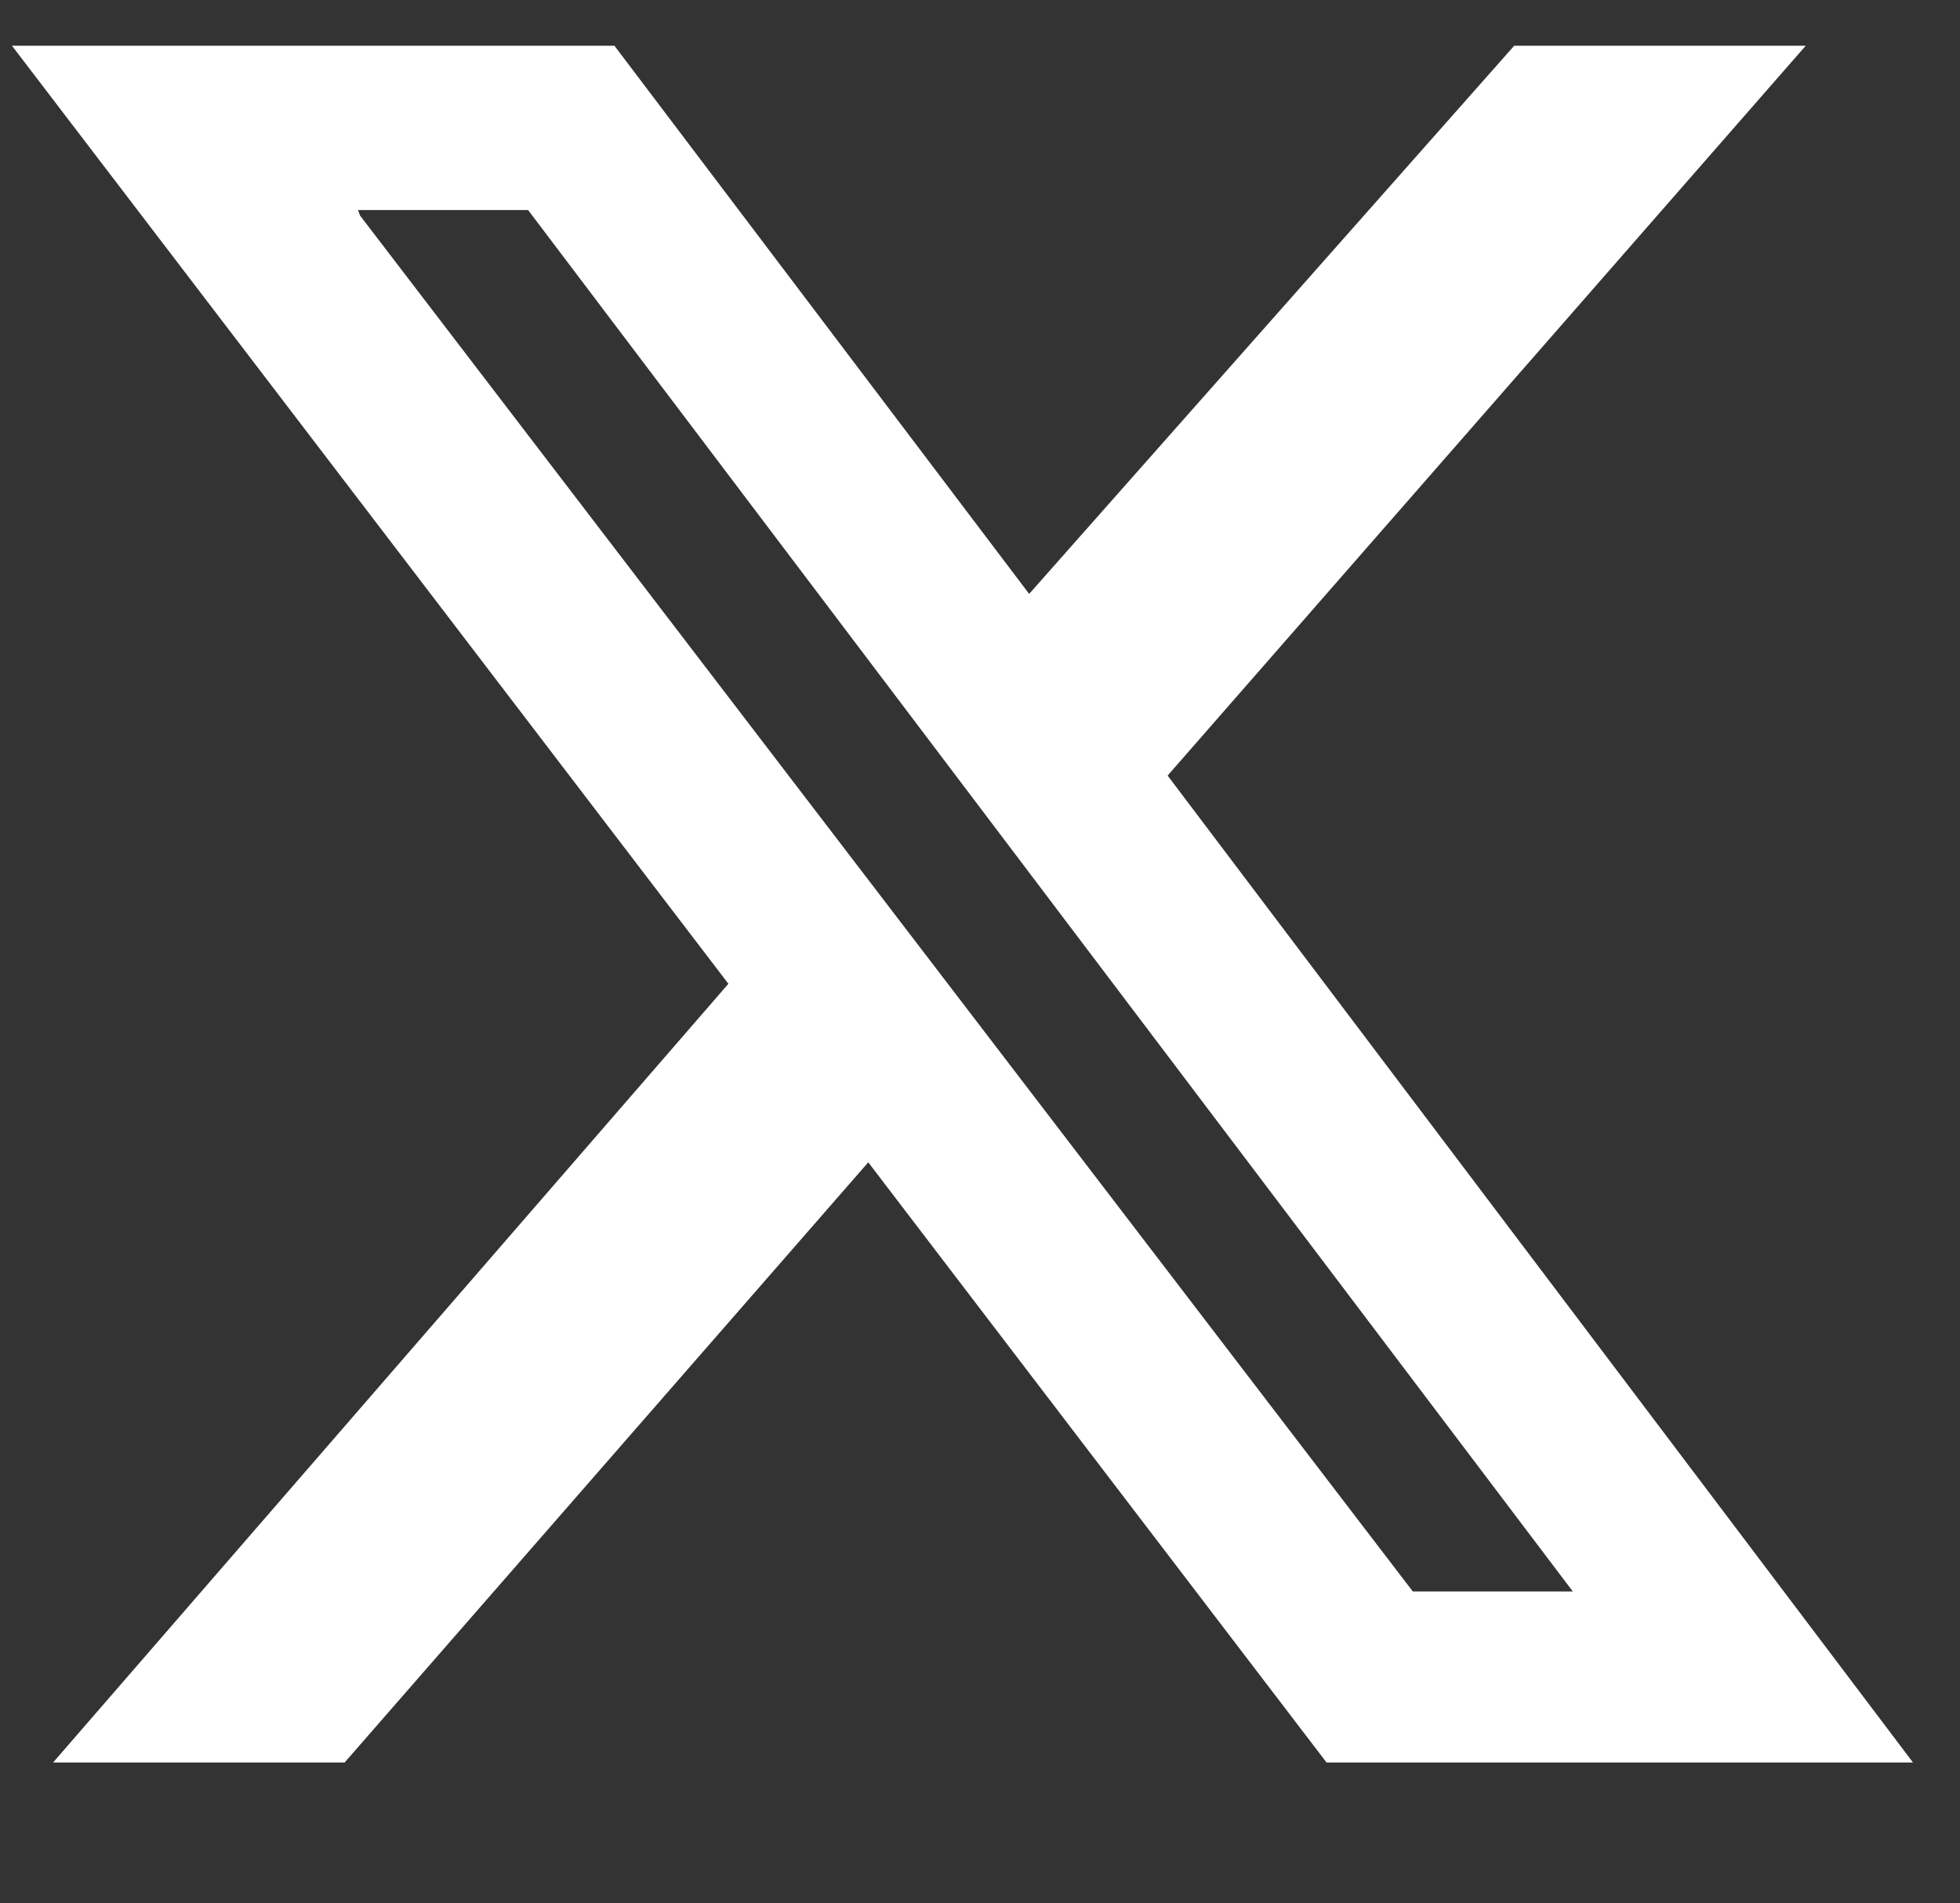 <?xml version="1.0" encoding="UTF-8"?>
<svg id="Layer_1" xmlns="http://www.w3.org/2000/svg" version="1.1" viewBox="0 0 32.917 31.961">
  <rect x="0" y="0" width="32.917" height="31.961" fill="#333333" stroke="none"/>
  <!-- Generator: Adobe Illustrator 29.0.1, SVG Export Plug-In . SVG Version: 2.1.0 Build 192)  -->
  <path d="M19.61,13.023L30.326.768h-4.896l-8.146,9.205L10.319.768H.201s12.032,15.752,12.032,15.752L.892,29.596h4.896l8.794-10.078,7.696,10.078h9.849l-12.518-16.573ZM6.047,3.62l-.034-.093h2.856l17.545,23.197h-2.687L6.047,3.62Z" fill="#fff"/>
</svg>